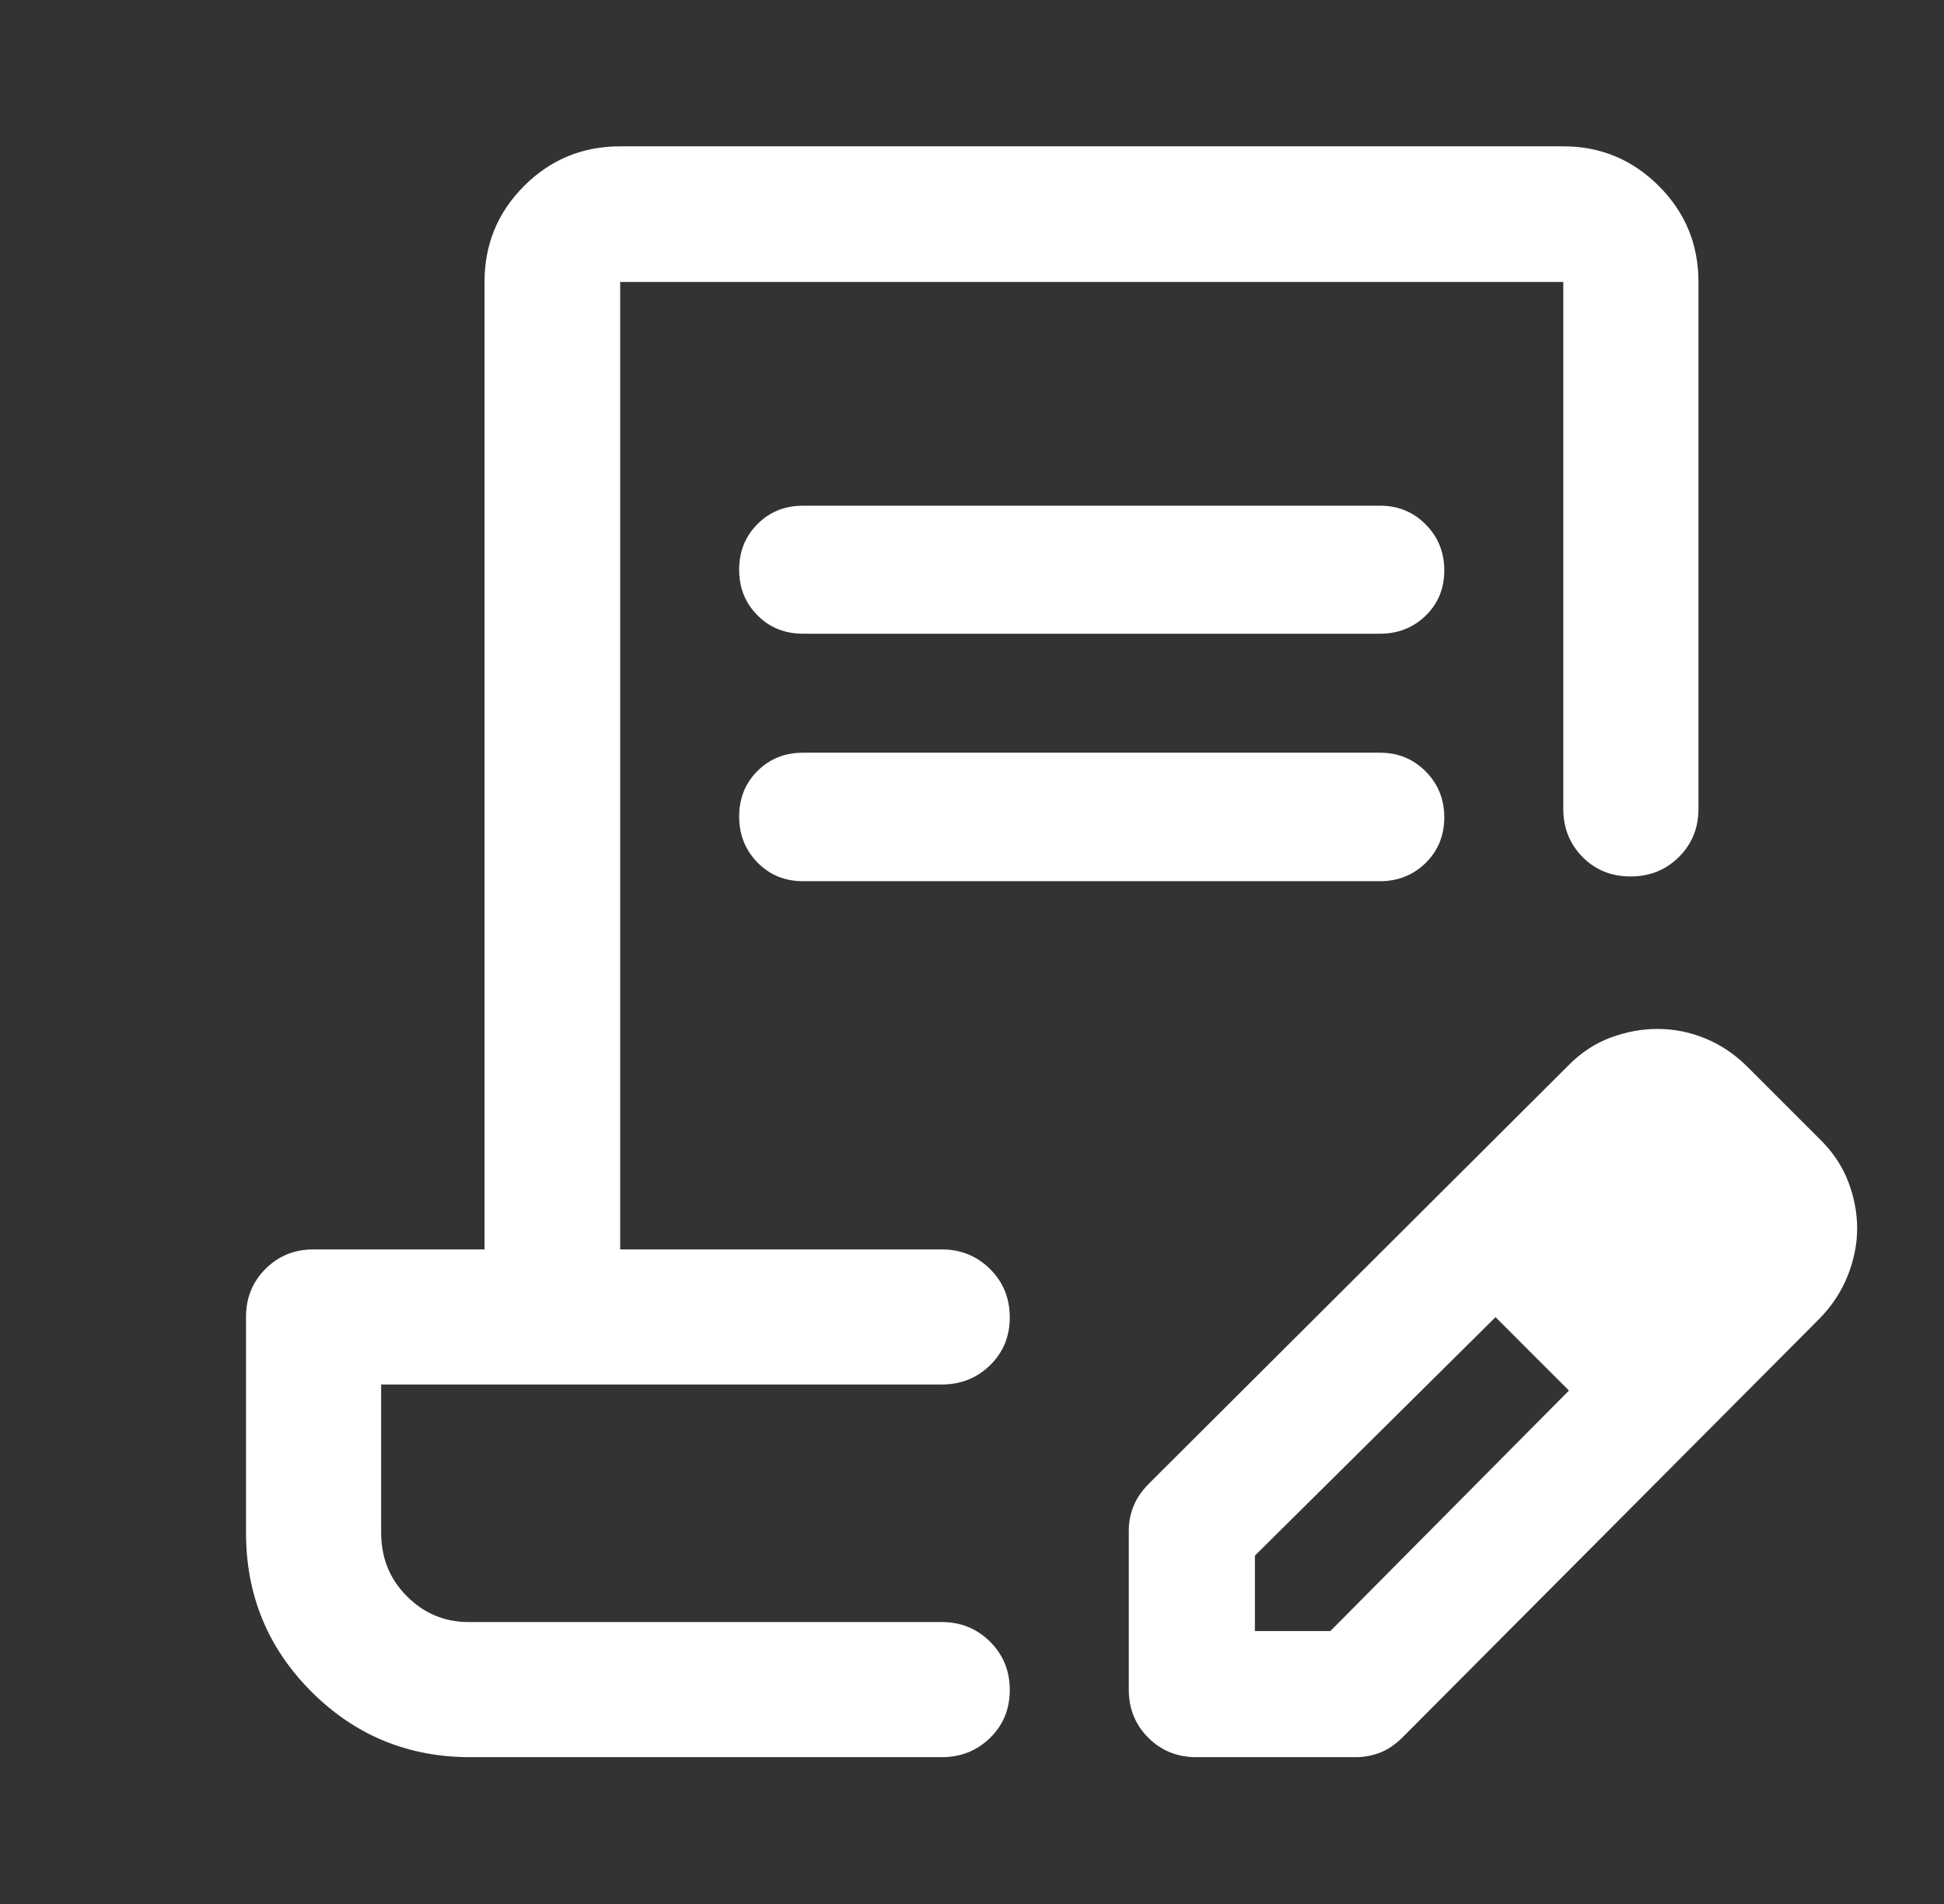 <svg width="49" height="48" viewBox="0 0 49 48" fill="none" xmlns="http://www.w3.org/2000/svg">
<rect x="0" y="0" width="49" height="48" fill="#333333" stroke="none"/>
<path d="M20.239 12.749H34.785C35.24 12.749 35.623 12.906 35.935 13.221C36.248 13.536 36.404 13.922 36.404 14.38C36.404 14.838 36.248 15.218 35.935 15.521C35.623 15.824 35.24 15.976 34.785 15.976H20.239C19.782 15.976 19.4 15.822 19.093 15.512C18.785 15.204 18.631 14.82 18.631 14.362C18.631 13.904 18.785 13.521 19.093 13.212C19.4 12.903 19.782 12.749 20.239 12.749ZM20.239 18.976H34.785C35.24 18.976 35.623 19.133 35.935 19.448C36.248 19.763 36.404 20.149 36.404 20.607C36.404 21.064 36.248 21.447 35.935 21.755C35.623 22.061 35.24 22.215 34.785 22.215H20.239C19.782 22.215 19.4 22.058 19.093 21.744C18.785 21.429 18.631 21.043 18.631 20.584C18.631 20.127 18.785 19.744 19.093 19.437C19.4 19.13 19.782 18.976 20.239 18.976ZM11.857 44.299C10.286 44.299 8.951 43.749 7.851 42.649C6.751 41.549 6.201 40.214 6.201 38.642V33.201C6.201 32.72 6.365 32.316 6.692 31.989C7.019 31.662 7.423 31.498 7.904 31.498H12.213V7.108C12.213 6.159 12.546 5.352 13.211 4.687C13.876 4.022 14.683 3.689 15.632 3.689H39.404C40.341 3.689 41.143 4.022 41.81 4.687C42.477 5.352 42.811 6.159 42.811 7.108V20.392C42.811 20.873 42.647 21.277 42.318 21.605C41.989 21.932 41.582 22.096 41.099 22.096C40.616 22.096 40.212 21.932 39.889 21.605C39.566 21.277 39.404 20.873 39.404 20.392V7.108H15.632V31.498H23.737C24.217 31.498 24.622 31.663 24.954 31.991C25.286 32.321 25.452 32.727 25.452 33.21C25.452 33.693 25.286 34.096 24.954 34.419C24.622 34.743 24.217 34.904 23.737 34.904H9.607V38.636C9.607 39.276 9.824 39.811 10.258 40.244C10.691 40.676 11.207 40.892 11.807 40.892H23.737C24.217 40.892 24.622 41.057 24.954 41.386C25.286 41.715 25.452 42.121 25.452 42.605C25.452 43.088 25.286 43.491 24.954 43.814C24.622 44.137 24.217 44.299 23.737 44.299H11.857ZM28.452 42.596V38.581C28.452 38.372 28.491 38.169 28.57 37.973C28.649 37.777 28.779 37.586 28.962 37.4L39.531 26.861C39.851 26.536 40.208 26.301 40.599 26.157C40.992 26.012 41.386 25.94 41.782 25.94C42.197 25.94 42.601 26.021 42.992 26.183C43.383 26.345 43.736 26.584 44.051 26.9L45.901 28.75C46.216 29.066 46.446 29.418 46.592 29.806C46.738 30.194 46.811 30.581 46.811 30.97C46.811 31.368 46.73 31.769 46.568 32.172C46.406 32.575 46.166 32.937 45.847 33.258L35.351 43.801C35.166 43.984 34.975 44.112 34.779 44.187C34.582 44.262 34.379 44.299 34.169 44.299H30.155C29.674 44.299 29.27 44.135 28.943 43.808C28.616 43.481 28.452 43.077 28.452 42.596ZM31.631 41.12H33.532L39.545 35.058L38.645 34.107L37.696 33.206L31.631 39.217V41.12ZM38.645 34.105L37.696 33.206L39.545 35.056L38.645 34.105Z" fill="white"/>
</svg>
